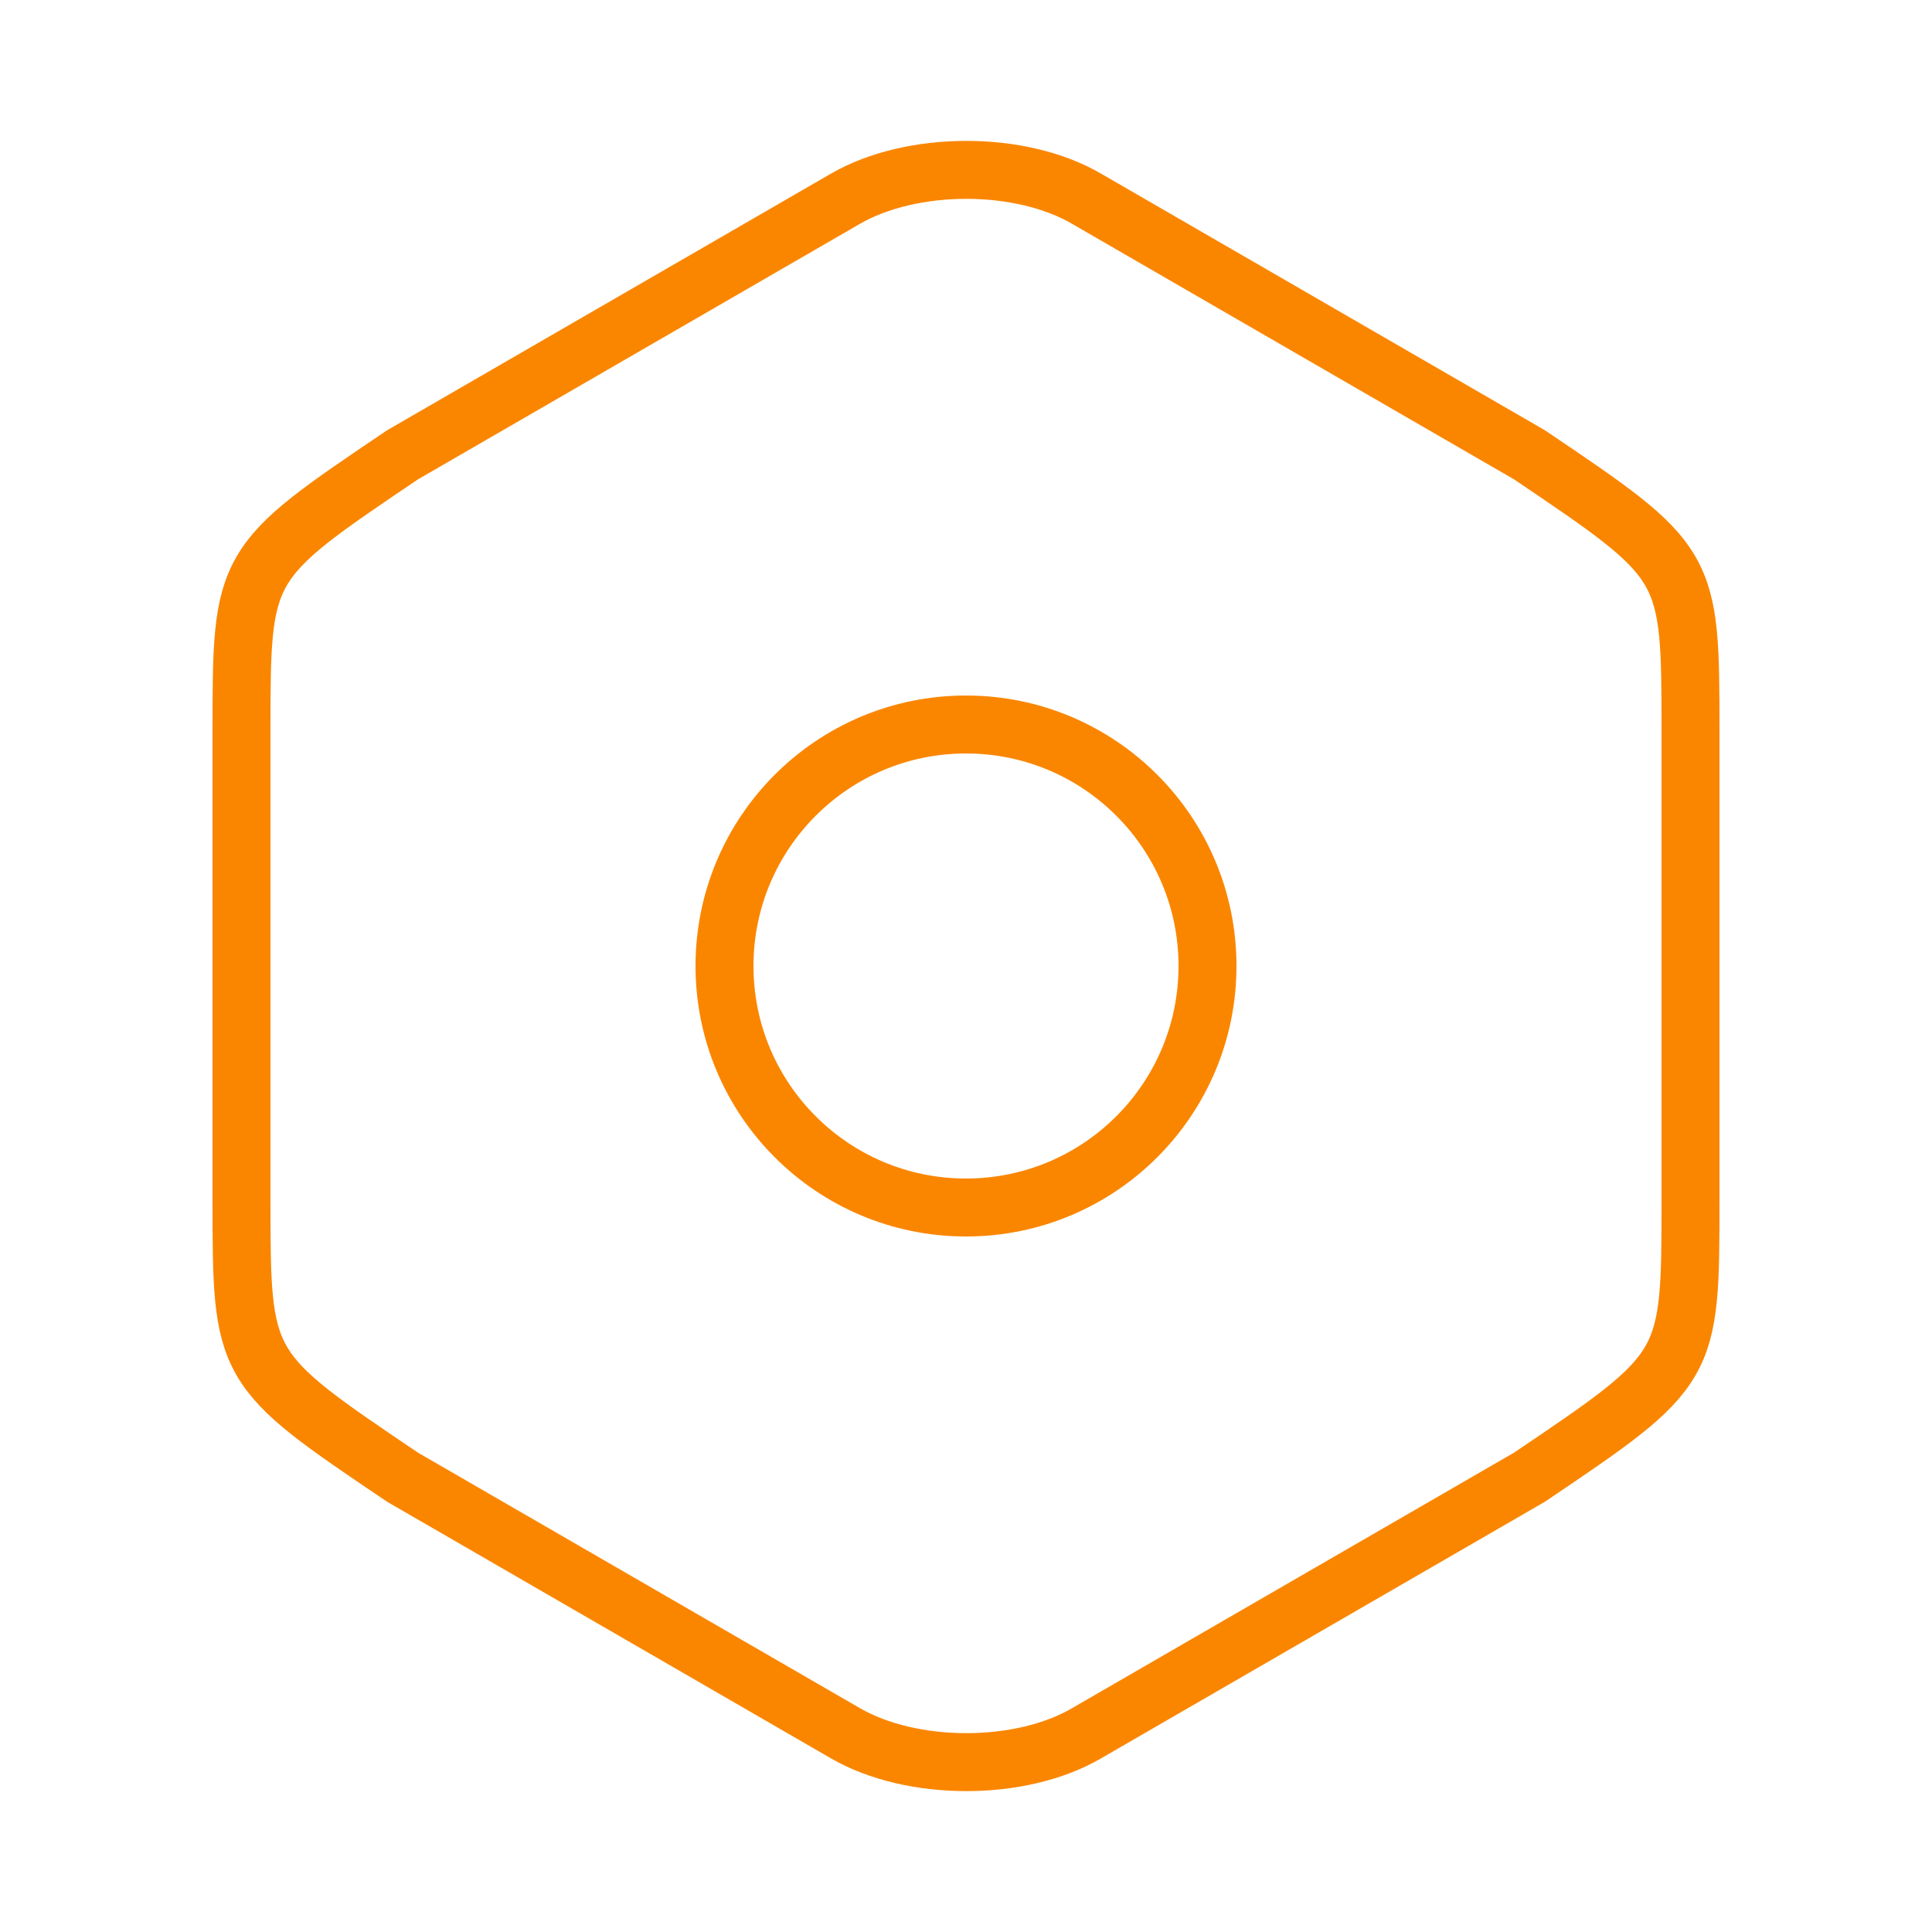 <?xml version="1.0" encoding="UTF-8"?> <svg xmlns="http://www.w3.org/2000/svg" width="100" height="100" viewBox="0 0 100 100" fill="none"><path d="M12.5 37.958V62C12.5 70.833 12.5 70.833 20.833 76.458L43.75 89.708C47.208 91.708 52.833 91.708 56.25 89.708L79.167 76.458C87.5 70.833 87.5 70.833 87.5 62.042V37.958C87.5 29.167 87.5 29.167 79.167 23.542L56.25 10.292C52.833 8.292 47.208 8.292 43.75 10.292L20.833 23.542C12.5 29.167 12.5 29.167 12.5 37.958Z" stroke="#FA8600" stroke-width="3" stroke-linecap="round" stroke-linejoin="round"></path><path d="M50 62.5C56.904 62.5 62.5 56.904 62.5 50C62.5 43.096 56.904 37.5 50 37.5C43.096 37.5 37.5 43.096 37.5 50C37.5 56.904 43.096 62.5 50 62.5Z" stroke="#FA8600" stroke-width="3" stroke-linecap="round" stroke-linejoin="round"></path></svg> 
